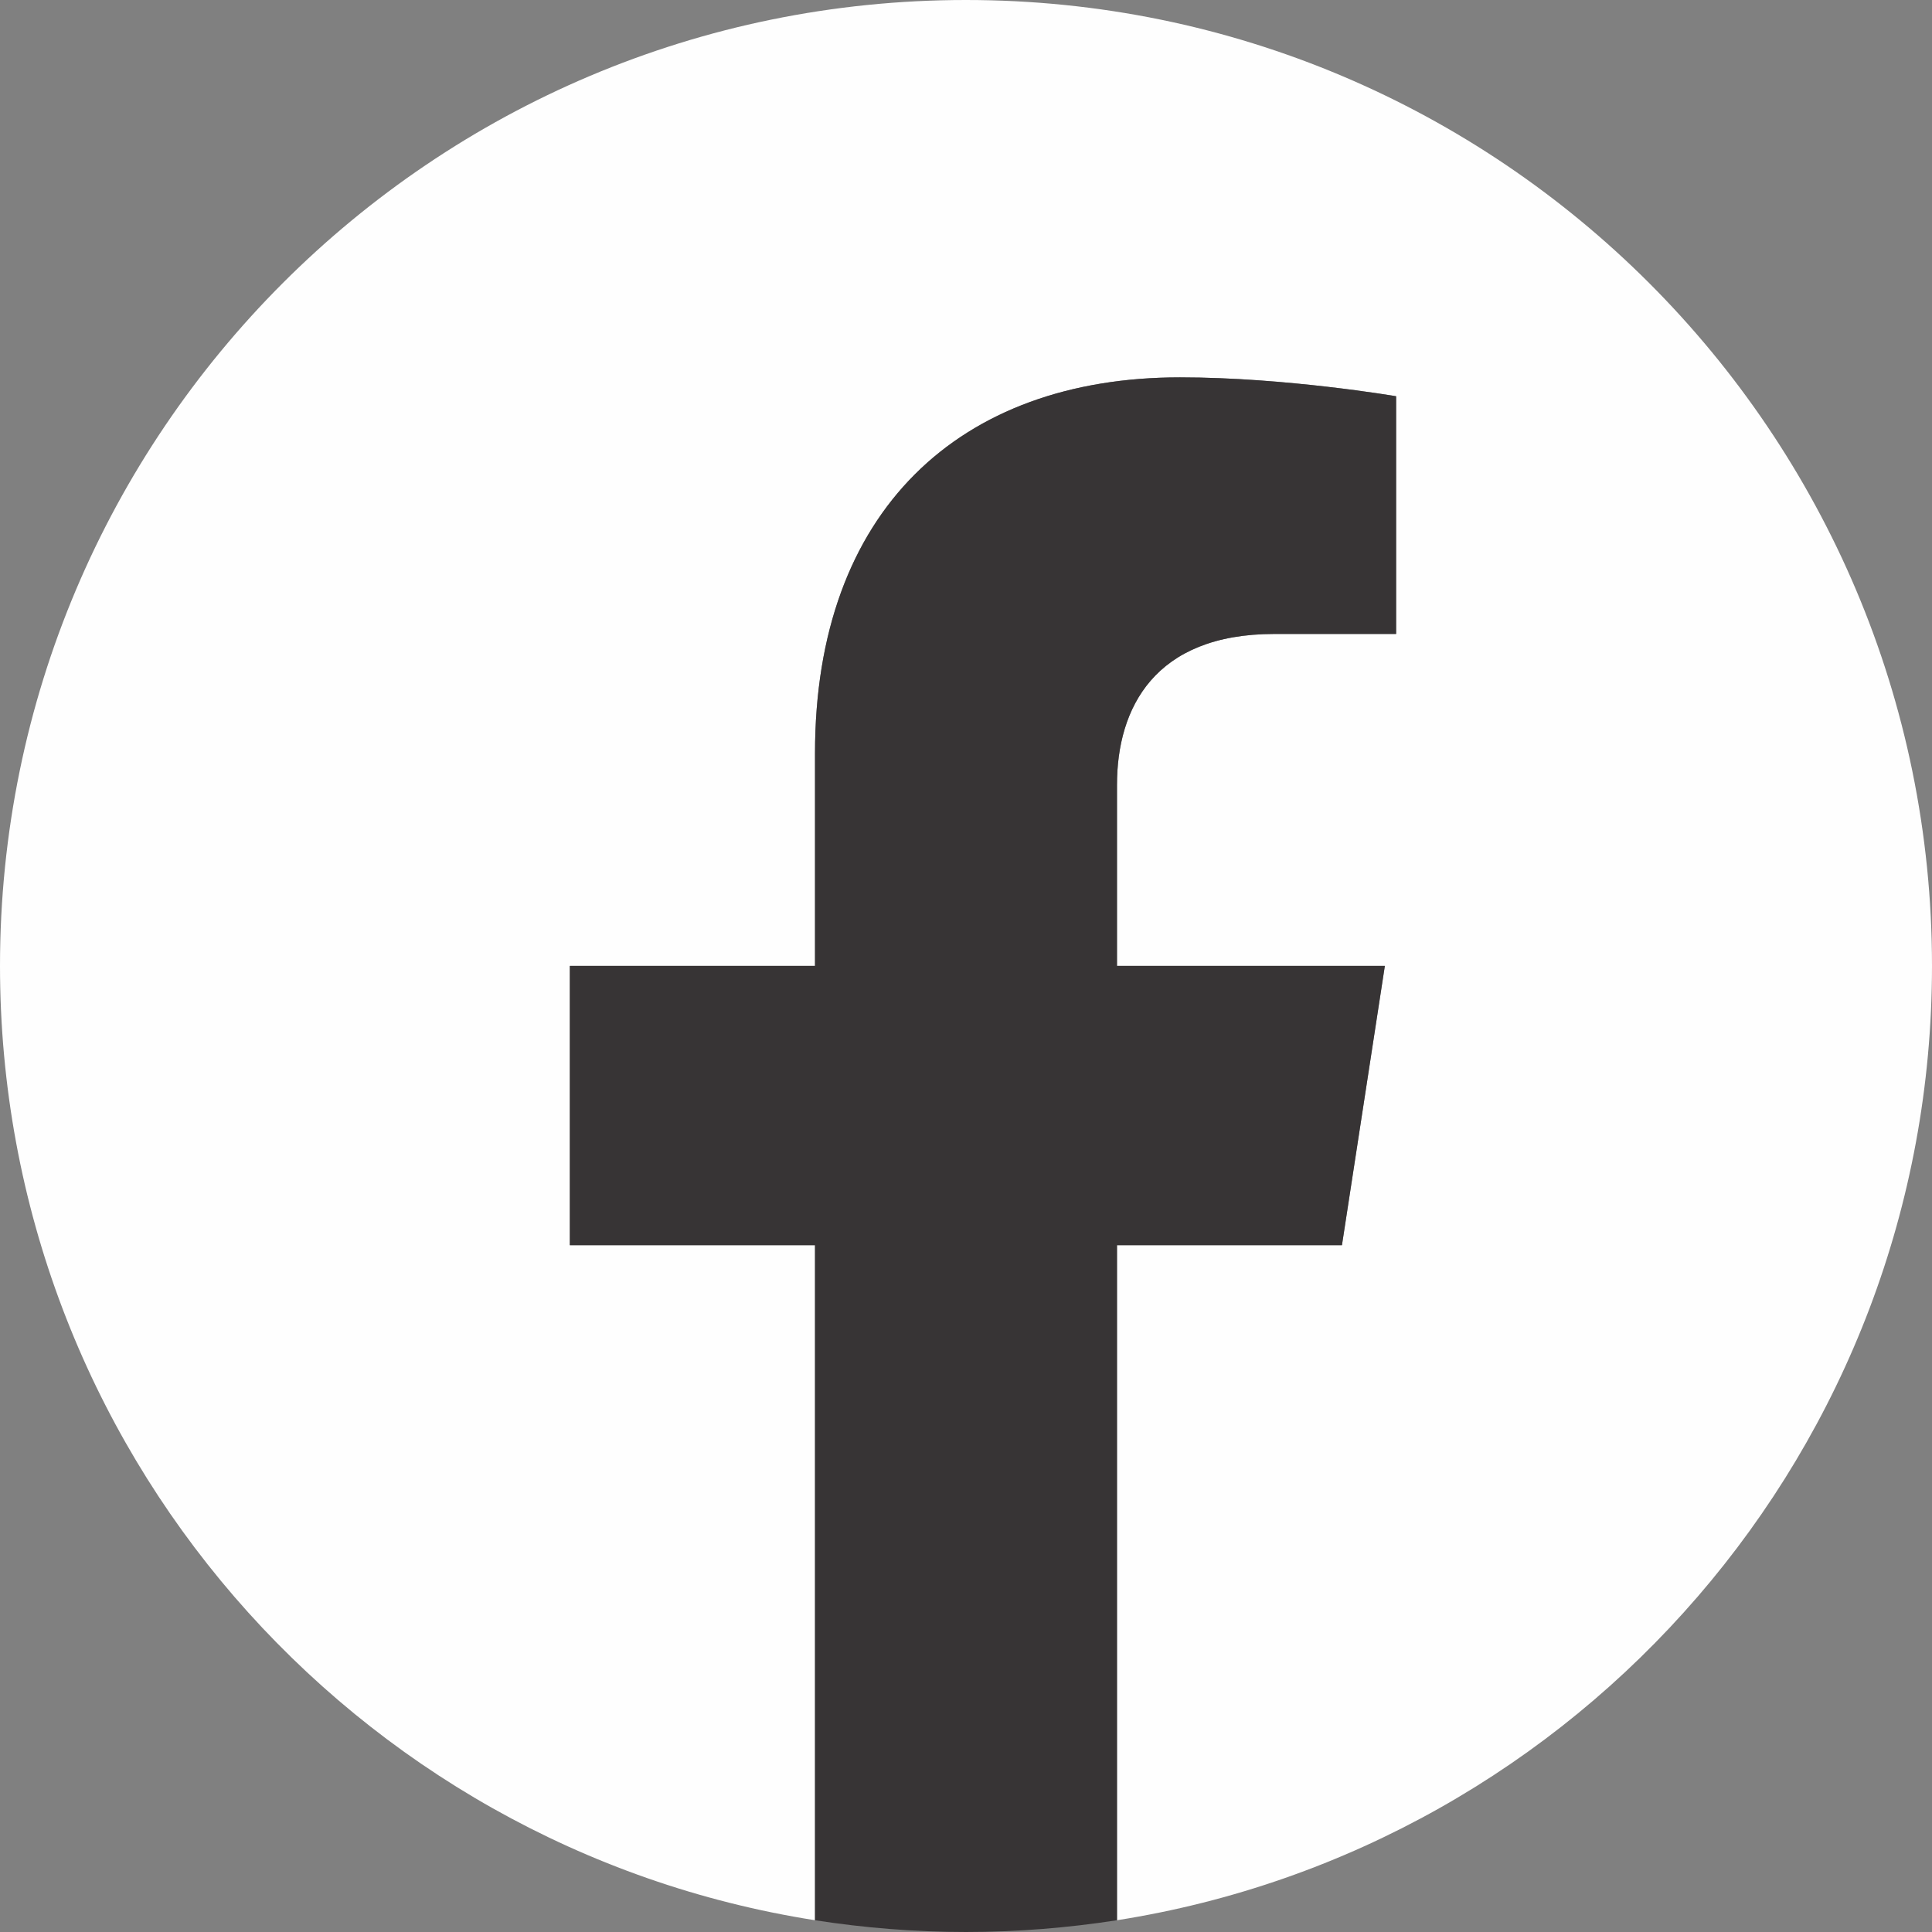 <?xml version="1.0" encoding="UTF-8"?>
<!DOCTYPE svg PUBLIC "-//W3C//DTD SVG 1.1//EN" "http://www.w3.org/Graphics/SVG/1.1/DTD/svg11.dtd">
<!-- Creator: CorelDRAW 2018 (64-Bit) -->
<svg xmlns="http://www.w3.org/2000/svg" xml:space="preserve" width="563px" height="563px" version="1.1" style="shape-rendering:geometricPrecision; text-rendering:geometricPrecision; image-rendering:optimizeQuality; fill-rule:evenodd; clip-rule:evenodd"
viewBox="0 0 116.63 116.63"
 xmlns:xlink="http://www.w3.org/1999/xlink">
 <rect x="0" y="0" width="116.63" height="116.63" fill="#808080" stroke="none"/>
 <defs>
  <style type="text/css">
   <![CDATA[
    .fil0 {fill:#FEFEFE;fill-rule:nonzero}
    .fil1 {fill:#373435;fill-rule:nonzero}
   ]]>
  </style>
 </defs>
 <g id="Layer_x0020_1">
  <path class="fil0" d="M116.63 58.31c0,-32.2 -26.11,-58.31 -58.32,-58.31 -32.2,0 -58.31,26.11 -58.31,58.31 0,29.11 21.32,53.23 49.2,57.61l0 -40.75 -14.8 0 0 -16.86 14.8 0 0 -12.84c0,-14.62 8.71,-22.69 22.03,-22.69 6.38,0 13.05,1.14 13.05,1.14l0 14.35 -7.35 0c-7.25,0 -9.5,4.49 -9.5,9.11l0 10.93 16.17 0 -2.59 16.86 -13.58 0 0 40.75c27.87,-4.38 49.2,-28.5 49.2,-57.61z"/>
  <path class="fil1" d="M81.01 75.17l2.59 -16.86 -16.17 0 0 -10.93c0,-4.62 2.25,-9.11 9.5,-9.11l7.35 0 0 -14.35c0,0 -6.67,-1.14 -13.05,-1.14 -13.32,0 -22.03,8.07 -22.03,22.69l0 12.84 -14.8 0 0 16.86 14.8 0 0 40.75c2.97,0.46 6.01,0.71 9.11,0.71 3.1,0 6.15,-0.25 9.12,-0.71l0 -40.75 13.58 0z"/>
 </g>
</svg>

